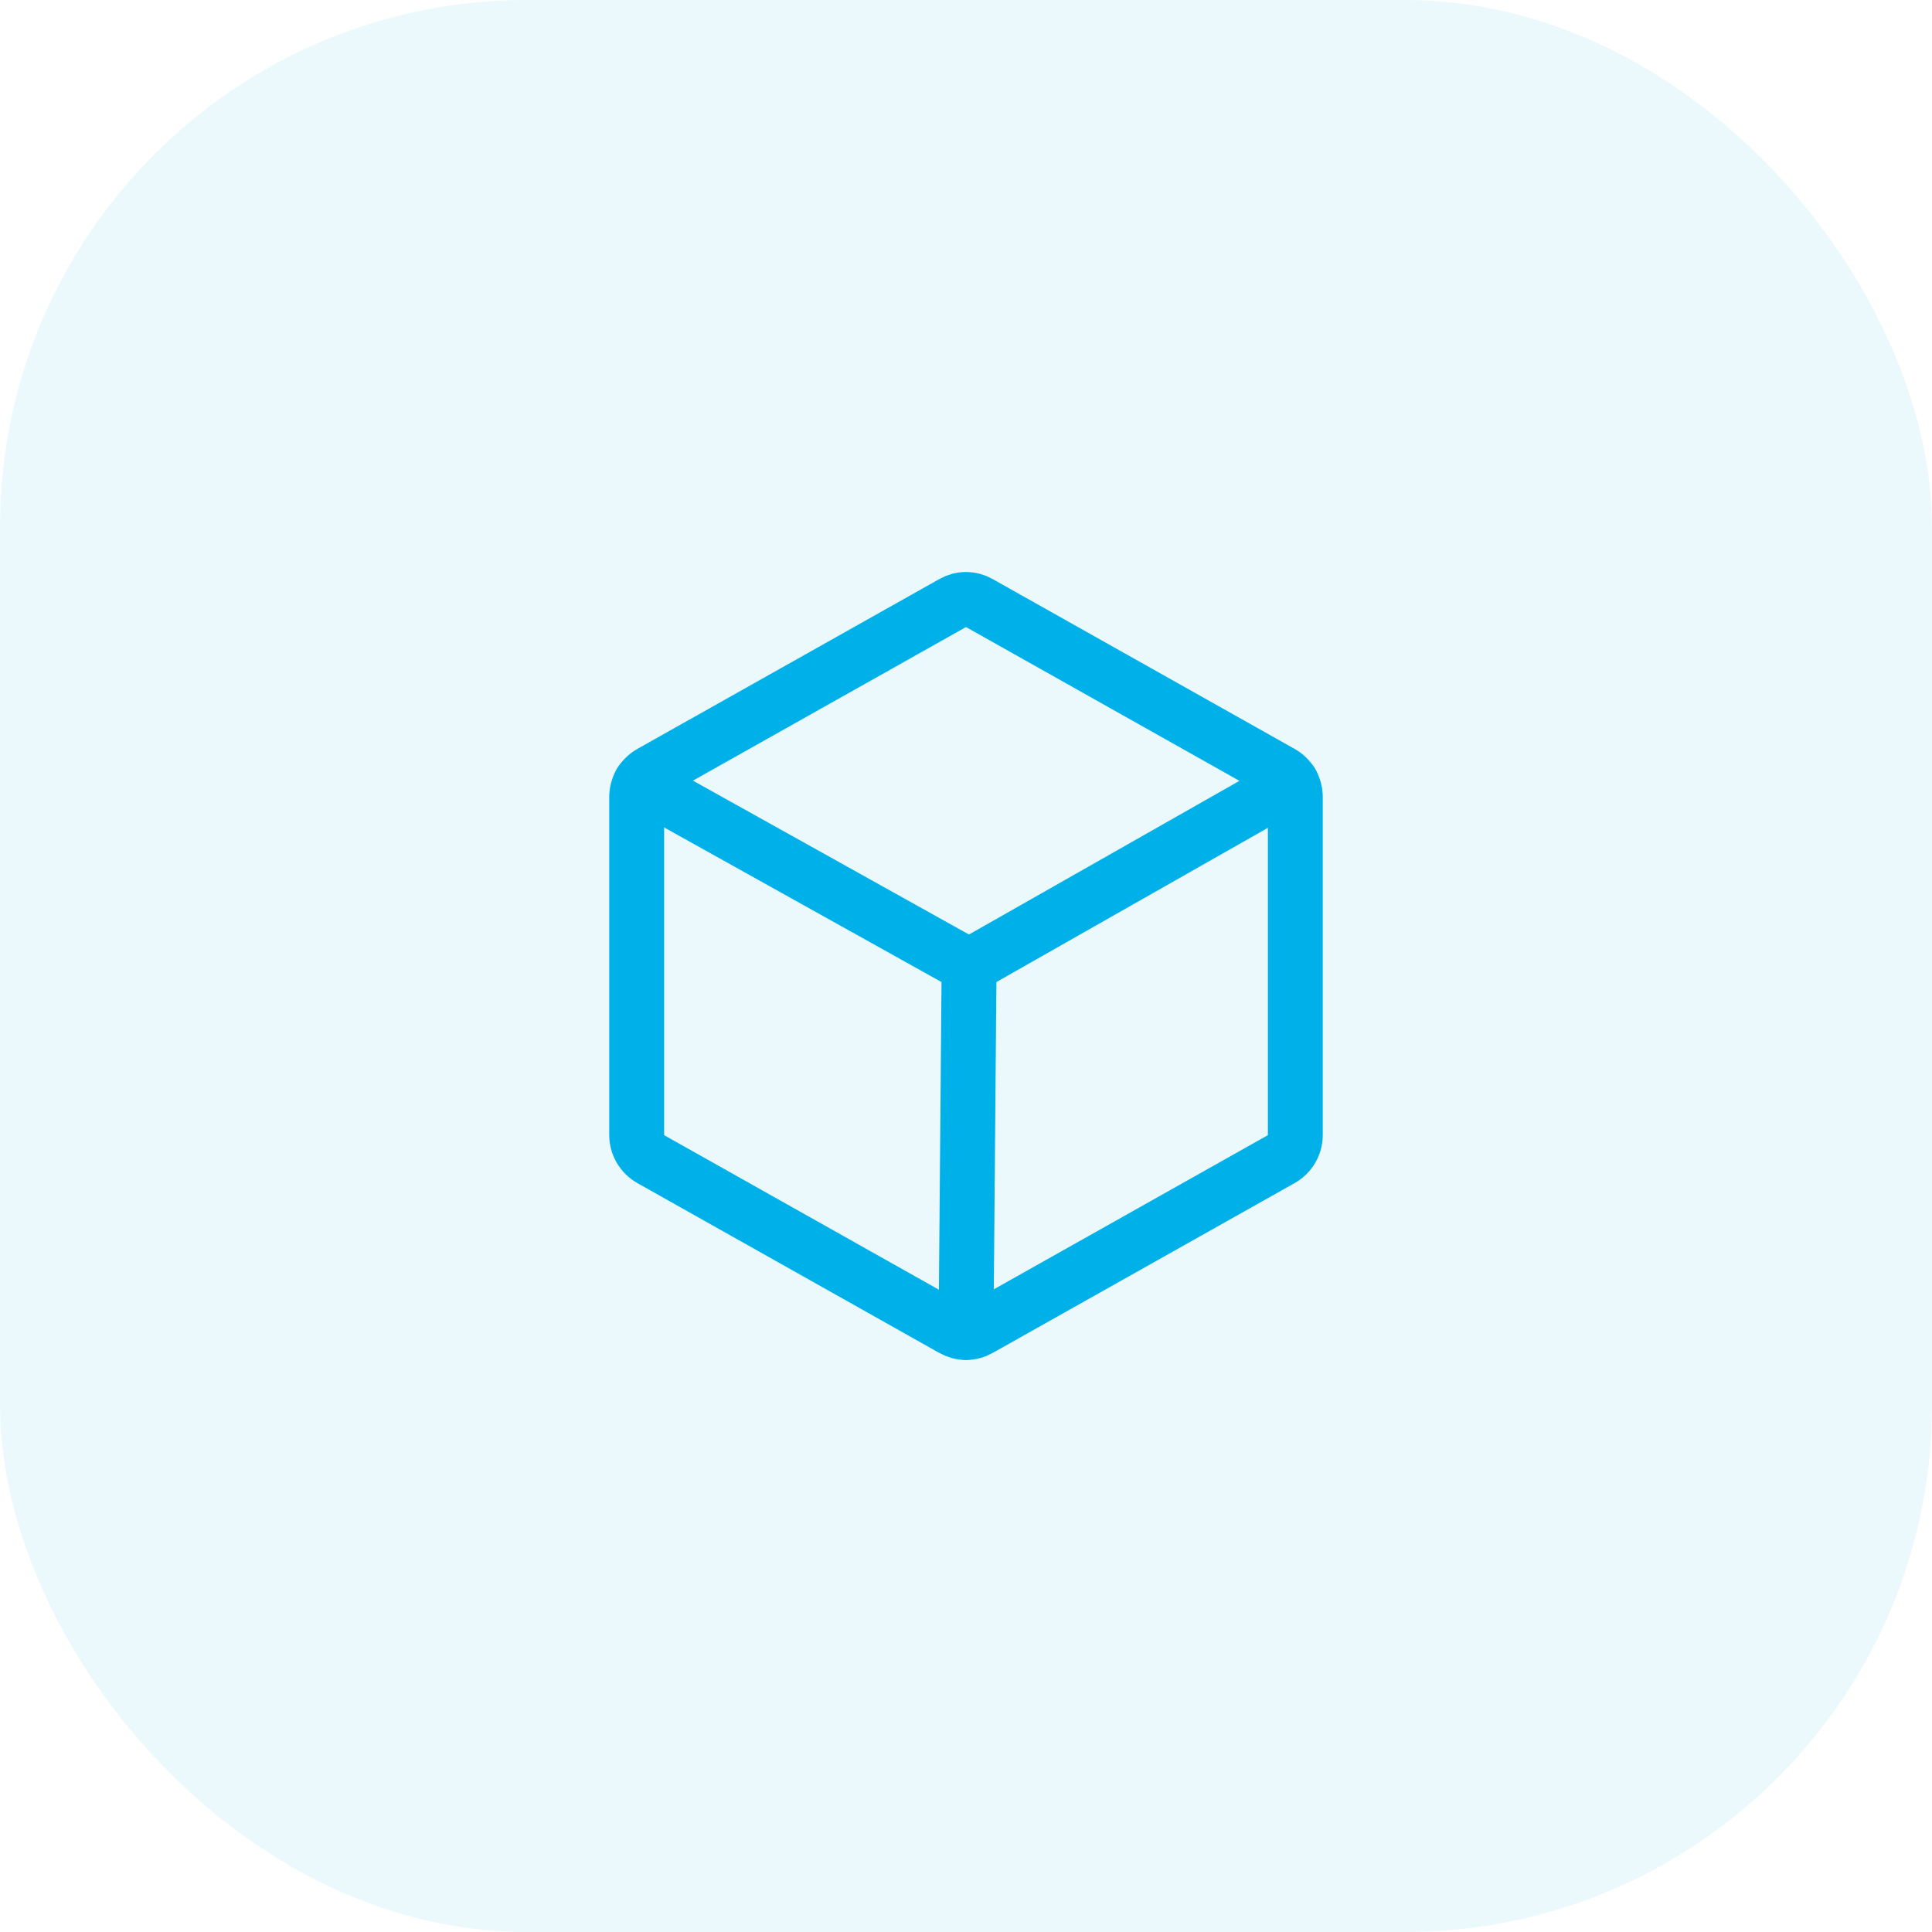 <?xml version="1.0" encoding="UTF-8"?>
<svg xmlns="http://www.w3.org/2000/svg" width="88" height="88" viewBox="0 0 88 88" fill="none">
  <rect width="88" height="88" rx="24" fill="#00B1E9" fill-opacity="0.08"></rect>
  <path d="M59 51.703V36.297C58.999 36.074 58.939 35.856 58.827 35.664C58.714 35.472 58.553 35.313 58.359 35.203L44.609 27.469C44.424 27.362 44.214 27.305 44 27.305C43.786 27.305 43.576 27.362 43.391 27.469L29.641 35.203C29.447 35.313 29.286 35.472 29.174 35.664C29.061 35.856 29.001 36.074 29 36.297V51.703C29.001 51.926 29.061 52.144 29.174 52.336C29.286 52.528 29.447 52.687 29.641 52.797L43.391 60.531C43.576 60.638 43.786 60.694 44 60.694C44.214 60.694 44.424 60.638 44.609 60.531L58.359 52.797C58.553 52.687 58.714 52.528 58.827 52.336C58.939 52.144 58.999 51.926 59 51.703V51.703Z" stroke="#00B1E9" stroke-width="2.5" stroke-linecap="round" stroke-linejoin="round"></path>
  <path d="M58.828 35.656L44.141 44L29.172 35.656" stroke="#00B1E9" stroke-width="2.5" stroke-linecap="round" stroke-linejoin="round"></path>
  <path d="M44.141 44L44 60.688" stroke="#00B1E9" stroke-width="2.5" stroke-linecap="round" stroke-linejoin="round"></path>
</svg>
